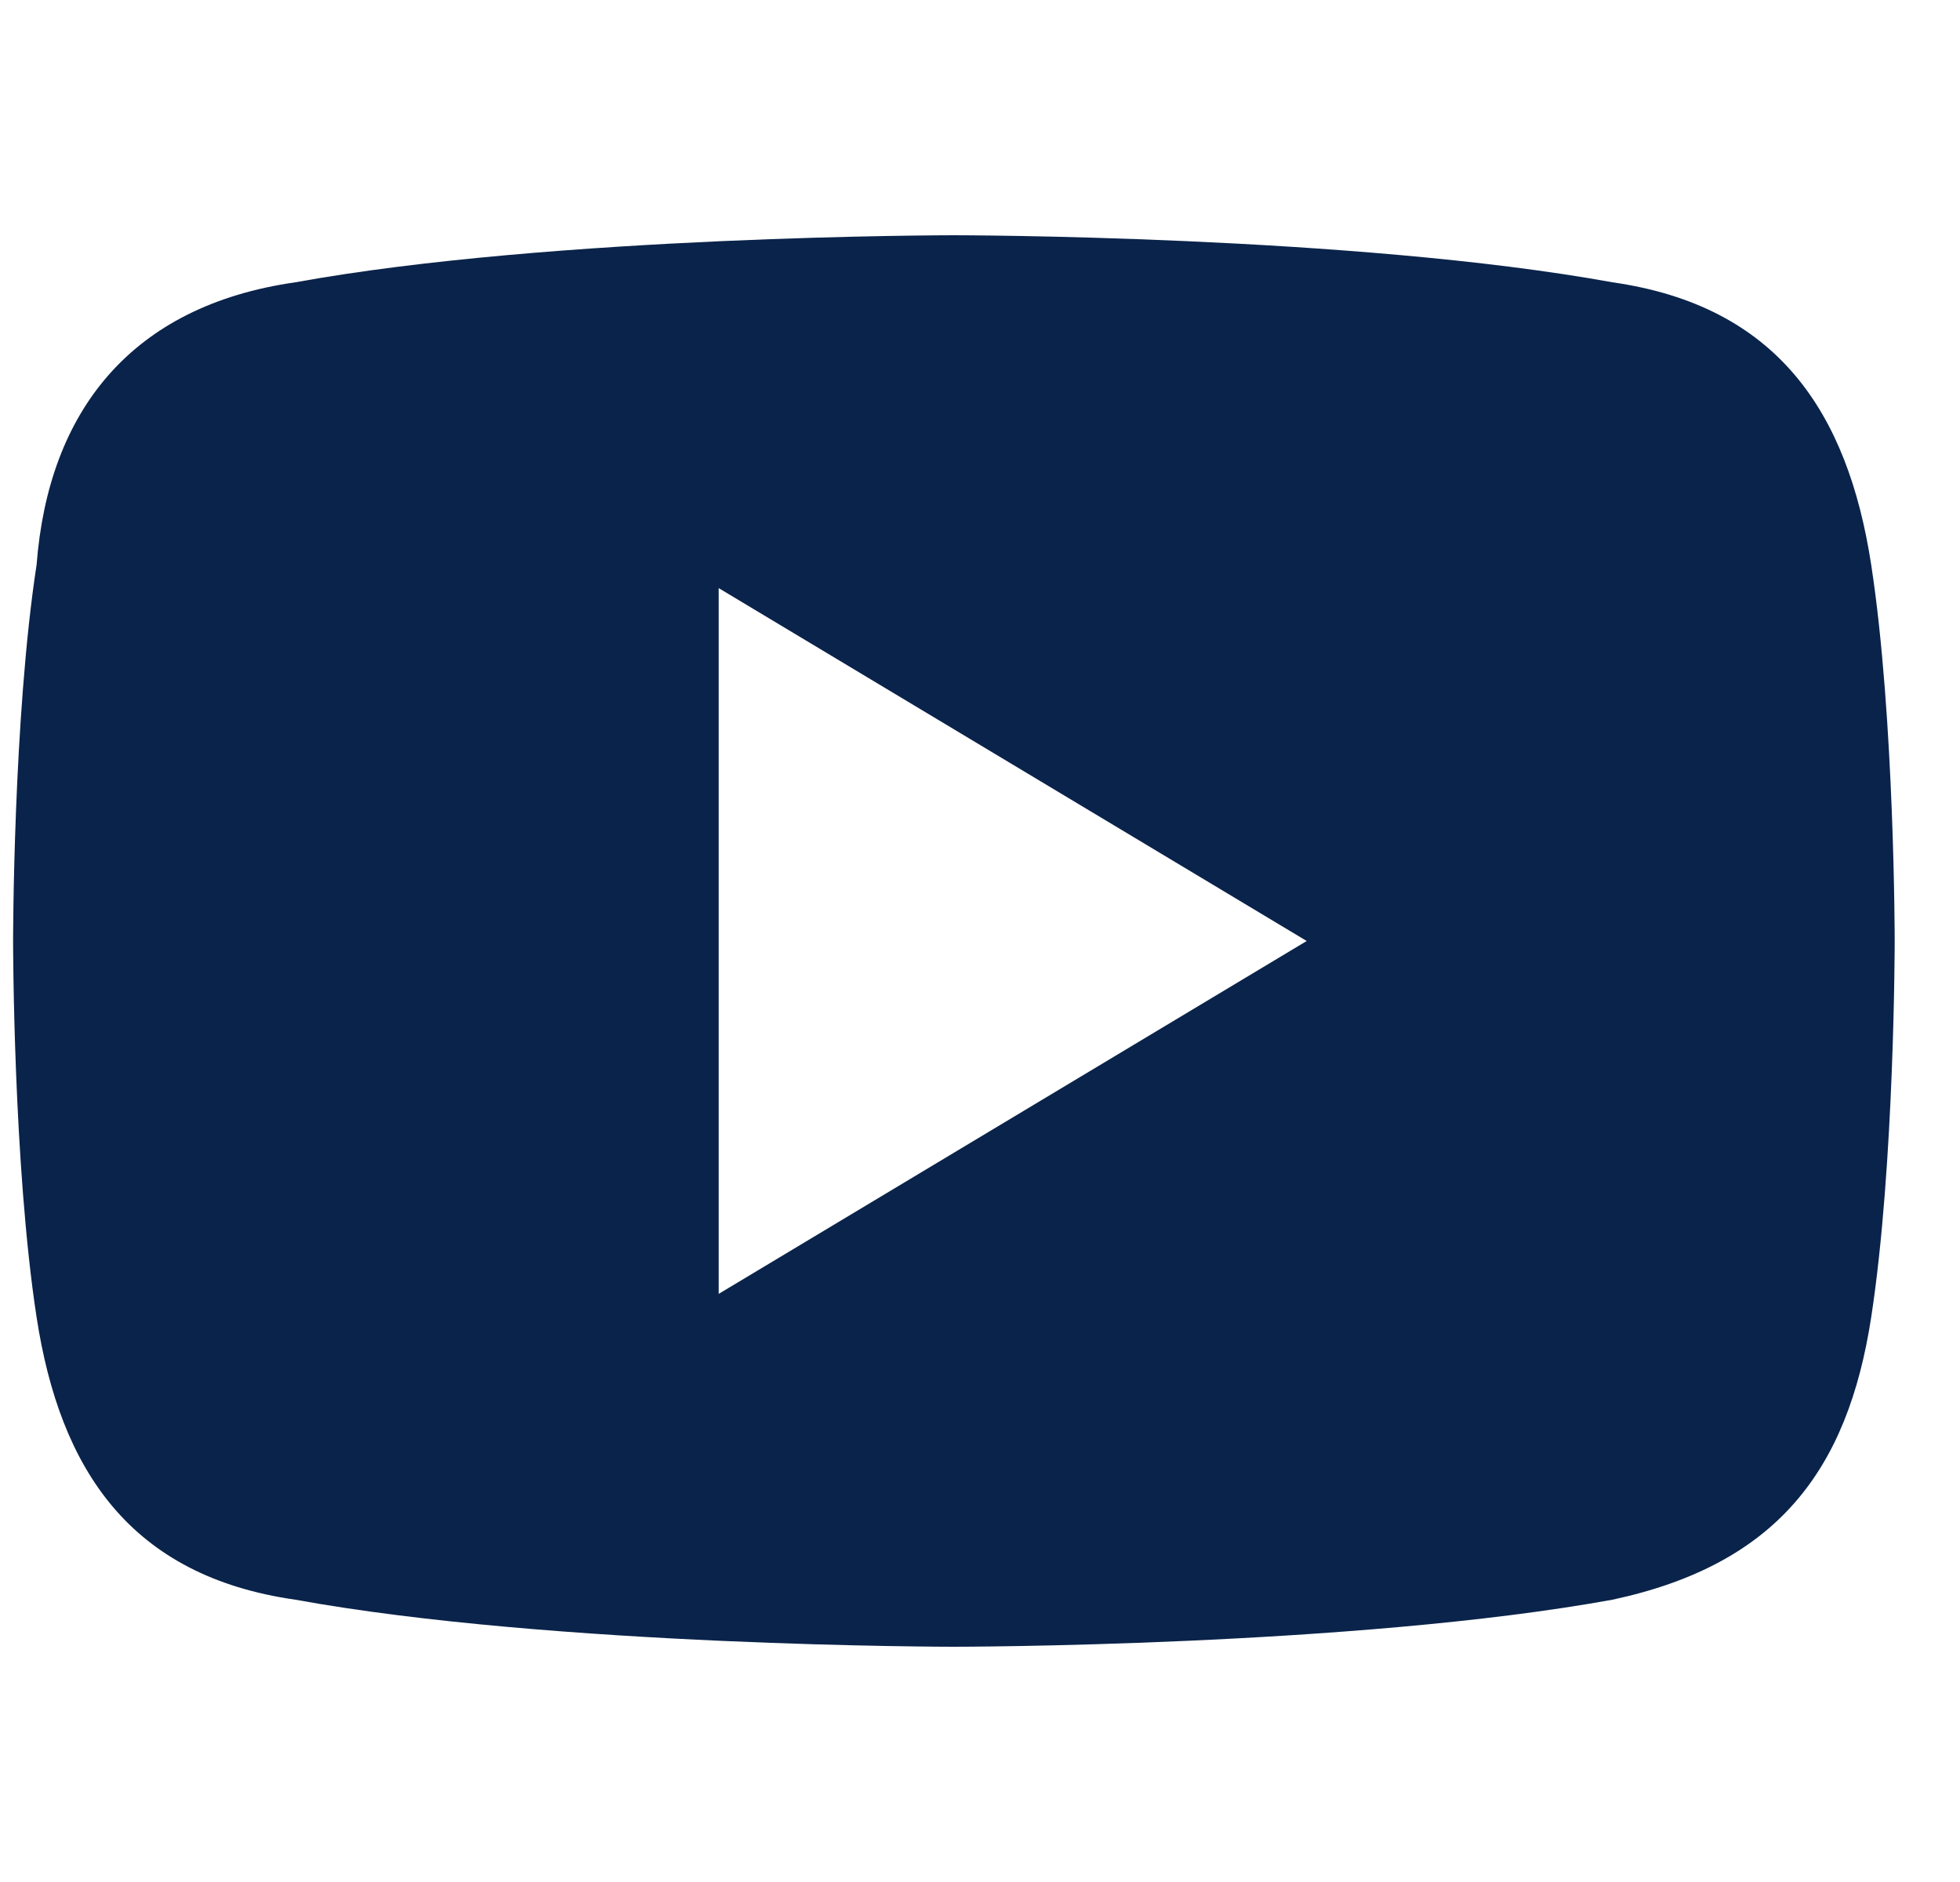 <?xml version="1.0" encoding="UTF-8"?> <svg xmlns="http://www.w3.org/2000/svg" width="25" height="24" viewBox="0 0 25 24" fill="none"><g clip-path="url(#clip0_2743_11517)"><path d="M23.867 7.2C23.567 5.25 22.667 3.9 20.567 3.6C17.267 3 12.167 3 12.167 3C12.167 3 7.067 3 3.767 3.6C1.667 3.9 0.617 5.25 0.467 7.2C0.167 9.15 0.167 12 0.167 12C0.167 12 0.167 14.85 0.467 16.8C0.767 18.75 1.667 20.1 3.767 20.4C7.067 21 12.167 21 12.167 21C12.167 21 17.267 21 20.567 20.4C22.667 19.95 23.567 18.75 23.867 16.8C24.167 14.85 24.167 12 24.167 12C24.167 12 24.167 9.15 23.867 7.2ZM9.167 16.5V7.5L16.667 12L9.167 16.5Z" fill="#0A234A"></path></g><defs><clipPath id="clip0_2743_11517"><rect width="24" height="24" fill="white" transform="translate(0.167)"></rect></clipPath></defs></svg> 